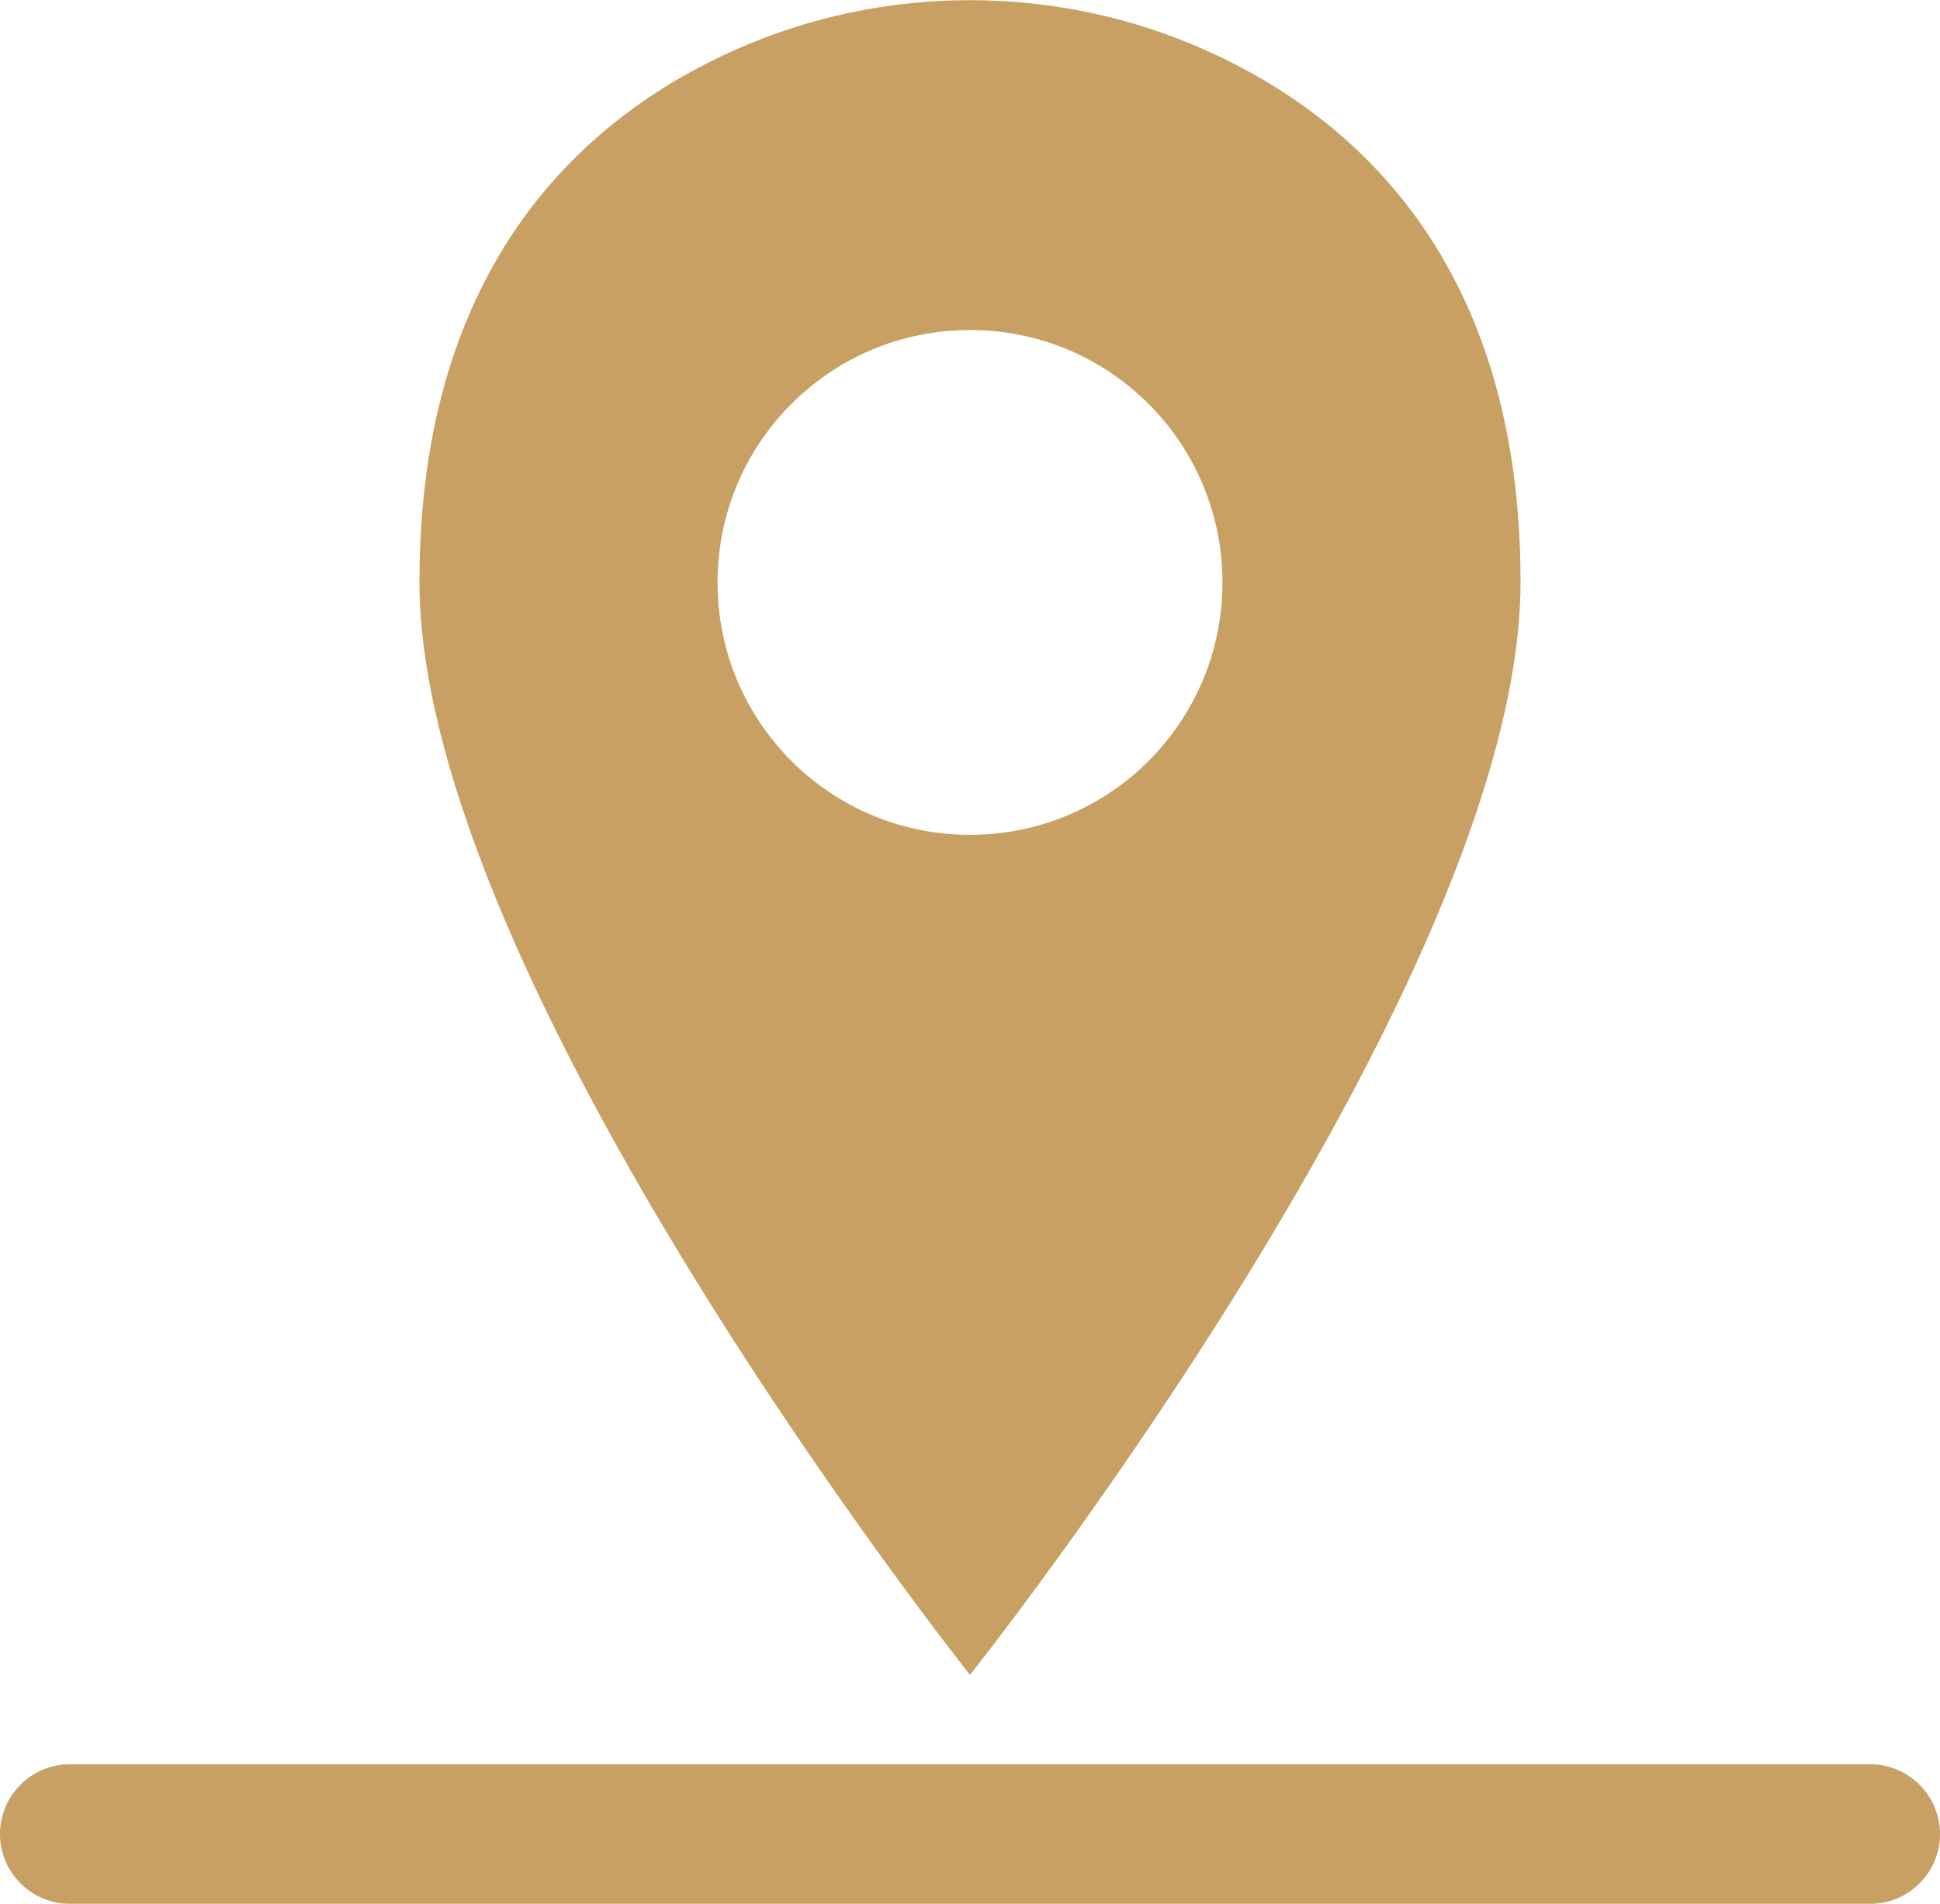 <?xml version="1.0" encoding="UTF-8"?><svg id="_レイヤー_2" xmlns="http://www.w3.org/2000/svg" viewBox="0 0 29.74 29.19"><defs><style>.cls-1{fill:#c9a063;}</style></defs><g id="artwork"><g><path class="cls-1" d="M18.46,.76c-2.27-1.01-4.91-1.01-7.18,0-2.3,1.02-4.85,3.27-4.85,8.16,0,6.14,8.44,16.76,8.44,16.76,0,0,8.44-10.61,8.44-16.76,0-4.9-2.55-7.14-4.85-8.16Zm-3.59,12.04c-2.14,0-3.87-1.73-3.87-3.87s1.73-3.87,3.87-3.87,3.87,1.73,3.87,3.87-1.73,3.87-3.87,3.87Z"/><path class="cls-1" d="M29.74,28.12c0,.59-.48,1.07-1.07,1.07H1.07c-.59,0-1.07-.48-1.07-1.07s.48-1.07,1.07-1.07H28.67c.59,0,1.07,.48,1.07,1.07Z"/></g></g></svg>